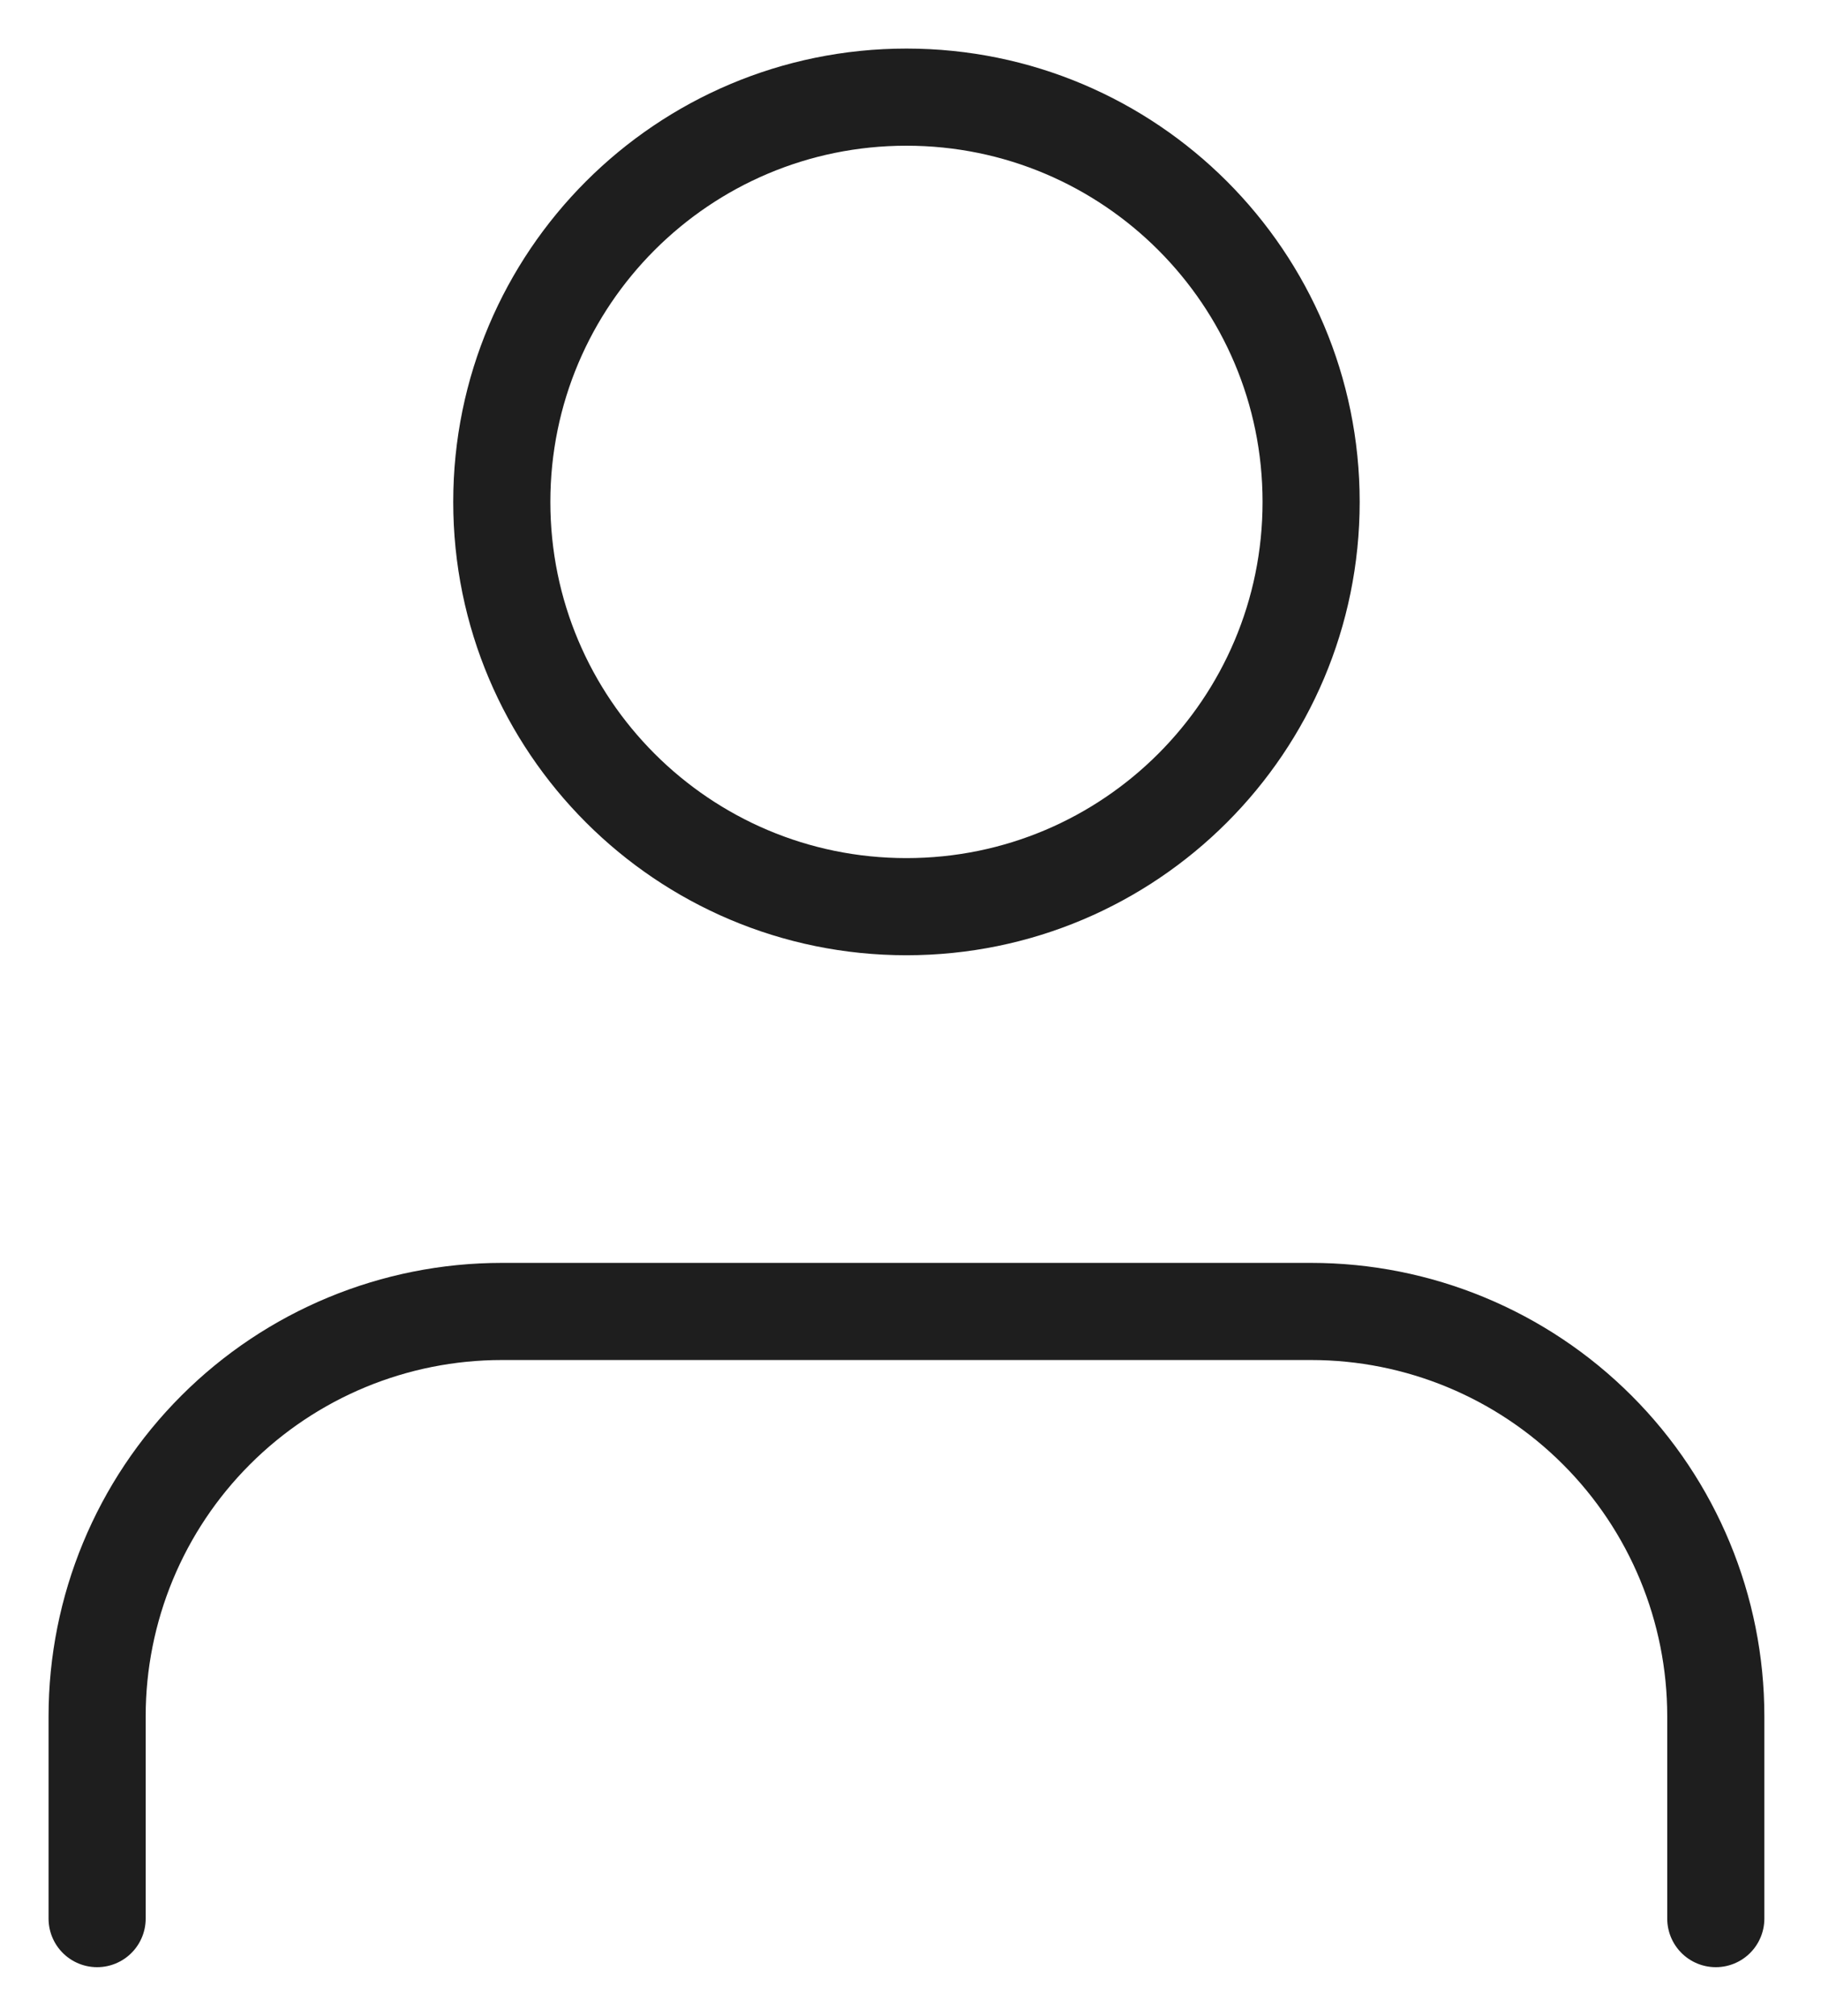 <svg width="75" height="83" viewBox="0 0 75 83" fill="none" xmlns="http://www.w3.org/2000/svg">
<path d="M70.667 79V70.667C70.667 66.246 68.911 62.007 65.785 58.882C62.66 55.756 58.42 54 54 54H20.667C16.246 54 12.007 55.756 8.882 58.882C5.756 62.007 4 66.246 4 70.667V79M54 20.667C54 29.871 46.538 37.333 37.333 37.333C28.129 37.333 20.667 29.871 20.667 20.667C20.667 11.462 28.129 4 37.333 4C46.538 4 54 11.462 54 20.667Z" stroke="#1E1E1E" stroke-width="4" stroke-linecap="round" stroke-linejoin="round"/>
</svg>
